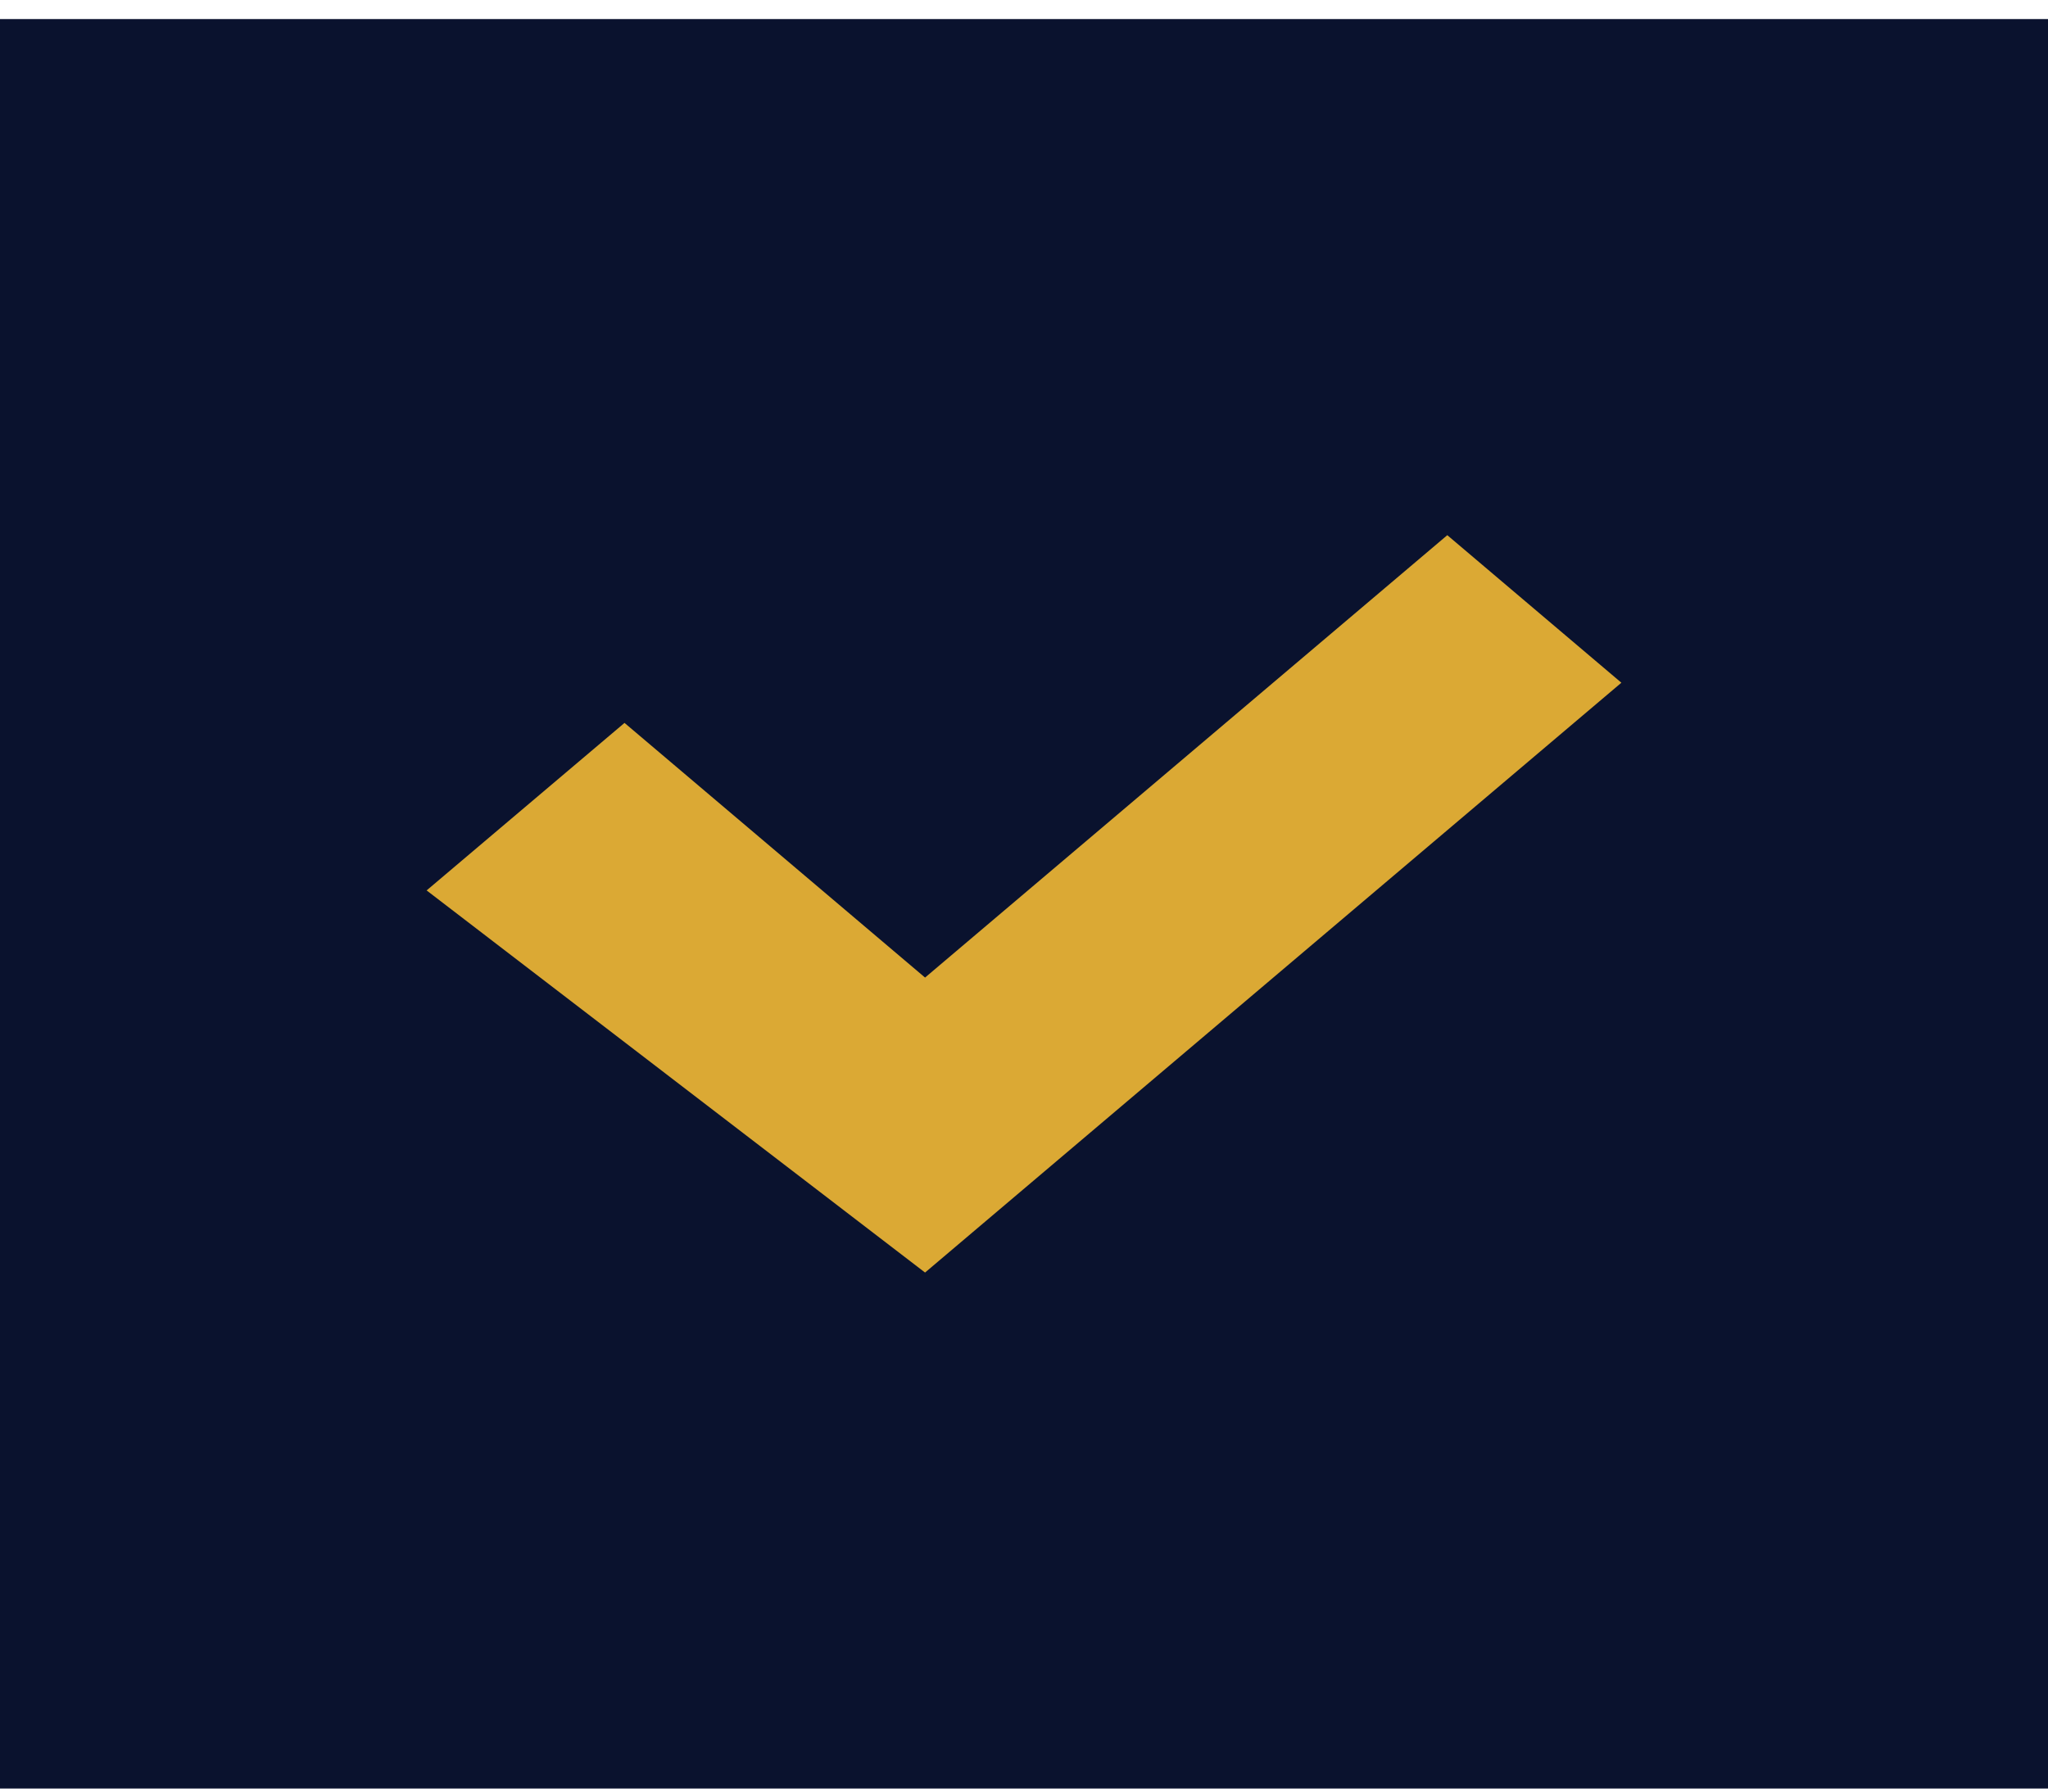 <svg width="16" height="14" viewBox="0 0 16 14" fill="none" xmlns="http://www.w3.org/2000/svg">
<rect y="0.149" width="16" height="13.827" fill="#0A122E"/>
<path d="M4.879 5.649L3.333 6.958L7.227 9.944L12.667 5.335L11.307 4.182L7.227 7.639L4.879 5.649Z" fill="#DBA934"/>
</svg>
